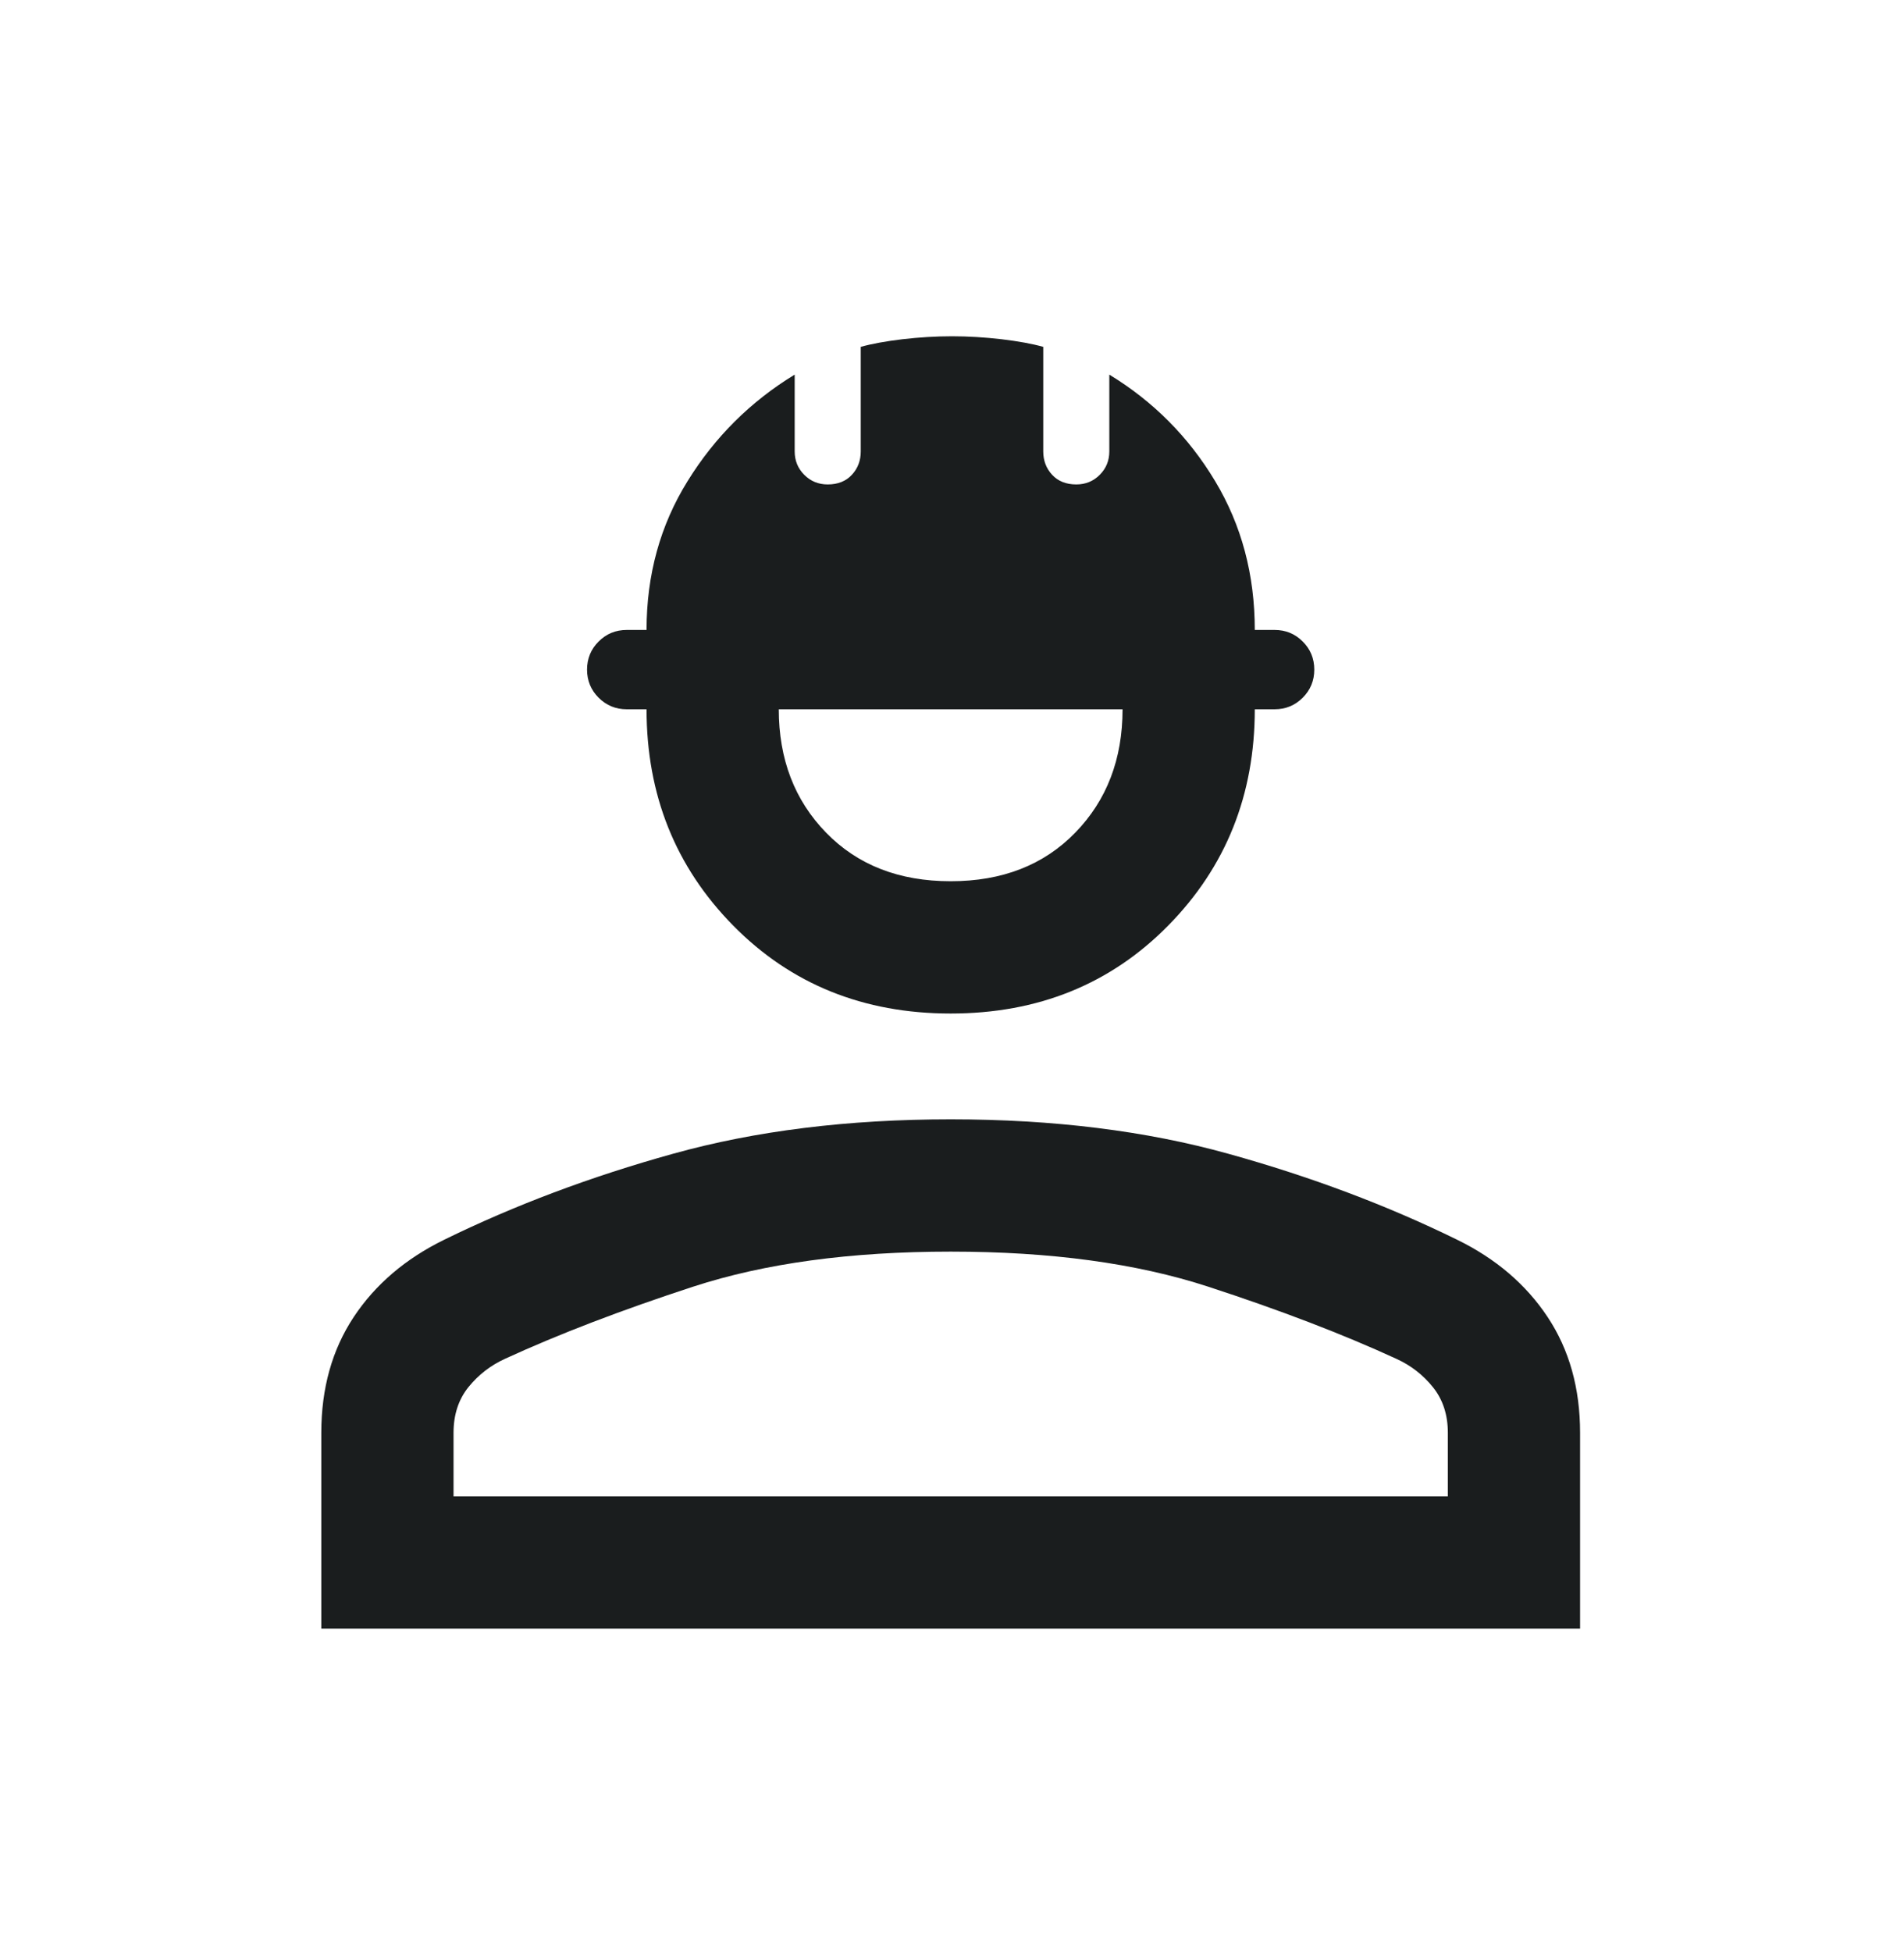 <?xml version="1.0" encoding="UTF-8"?>
<svg xmlns="http://www.w3.org/2000/svg" width="40" height="41" viewBox="0 0 40 41" fill="none">
  <mask id="mask0_55243_3521" style="mask-type:alpha" maskUnits="userSpaceOnUse" x="0" y="0" width="40" height="41">
    <rect y="0.962" width="40" height="40" fill="#D9D9D9"></rect>
  </mask>
  <g mask="url(#mask0_55243_3521)">
    <path d="M6.75 34.201V30.089C6.75 29.154 6.977 28.344 7.43 27.659C7.884 26.974 8.519 26.432 9.333 26.034C10.806 25.312 12.407 24.71 14.139 24.229C15.87 23.747 17.815 23.506 19.972 23.506C22.13 23.506 24.074 23.747 25.805 24.229C27.537 24.71 29.139 25.312 30.611 26.034C31.426 26.432 32.06 26.974 32.514 27.659C32.968 28.344 33.195 29.154 33.195 30.089V34.201H6.75ZM9.528 31.423H30.417V30.089C30.417 29.71 30.312 29.39 30.104 29.131C29.896 28.872 29.639 28.673 29.333 28.534C28.204 28.015 26.887 27.511 25.382 27.02C23.877 26.529 22.074 26.284 19.972 26.284C17.87 26.284 16.067 26.529 14.562 27.02C13.058 27.511 11.741 28.015 10.611 28.534C10.306 28.673 10.049 28.872 9.84 29.131C9.632 29.39 9.528 29.71 9.528 30.089V31.423ZM19.972 21.284C18.139 21.284 16.616 20.668 15.403 19.437C14.19 18.205 13.583 16.691 13.583 14.895H13.167C12.935 14.895 12.739 14.814 12.576 14.652C12.414 14.49 12.333 14.293 12.333 14.062C12.333 13.83 12.414 13.633 12.576 13.472C12.739 13.309 12.935 13.229 13.167 13.229H13.583C13.583 12.071 13.87 11.029 14.445 10.104C15.018 9.177 15.768 8.432 16.695 7.867V9.479C16.695 9.673 16.762 9.837 16.896 9.971C17.03 10.106 17.194 10.173 17.389 10.173C17.602 10.173 17.771 10.106 17.896 9.971C18.021 9.837 18.083 9.673 18.083 9.479V7.284C18.315 7.219 18.606 7.166 18.958 7.124C19.31 7.083 19.657 7.062 20 7.062C20.343 7.062 20.69 7.083 21.042 7.124C21.394 7.166 21.685 7.219 21.917 7.284V9.479C21.917 9.673 21.979 9.837 22.104 9.971C22.229 10.106 22.398 10.173 22.611 10.173C22.806 10.173 22.97 10.106 23.104 9.971C23.238 9.837 23.305 9.673 23.305 9.479V7.867C24.232 8.432 24.972 9.177 25.528 10.104C26.084 11.029 26.361 12.071 26.361 13.229H26.778C27.009 13.229 27.206 13.309 27.368 13.472C27.53 13.633 27.611 13.83 27.611 14.062C27.611 14.293 27.53 14.49 27.368 14.652C27.206 14.814 27.009 14.895 26.778 14.895H26.361C26.361 16.691 25.755 18.205 24.542 19.437C23.329 20.668 21.805 21.284 19.972 21.284ZM19.972 18.506C21.055 18.506 21.928 18.166 22.59 17.485C23.252 16.805 23.583 15.941 23.583 14.895H16.361C16.361 15.941 16.692 16.805 17.354 17.485C18.016 18.166 18.889 18.506 19.972 18.506Z" fill="#1A1D1E"></path>
  </g>
</svg>
